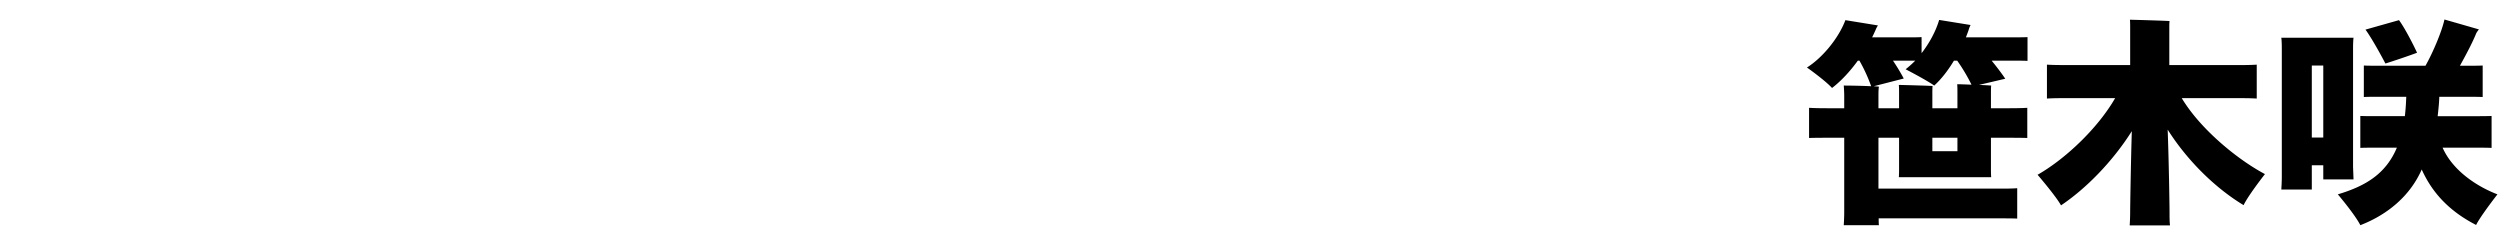 <svg xmlns="http://www.w3.org/2000/svg" viewBox="0 0 256 24"><defs><clipPath id="a"><path d="M0 0h256v24H0z" style="fill:none"/></clipPath></defs><g style="clip-path:url(#a)"><path d="M207.618 6.235c-.384-.022-.792-.022-1.248-.022h-2.425c.48.586.985 1.24 1.393 1.849l-2.689.632c.505.022.985.045 1.248.067-.024.226-.024.52-.024.722v1.601h1.129c1.08 0 1.943 0 2.592-.045v3.09c-.649-.023-1.512-.023-2.592-.023h-1.129v3.022c0 .361 0 .722.024 1.015h-9.456c.024-.27.024-.654.024-1.015v-3.022h-2.112v5.21h12.217c.791 0 1.463 0 1.993-.045v3.112c-.505-.023-1.202-.023-1.993-.023h-12.193c0 .248 0 .496.023.7h-3.6c.024-.384.048-.88.048-1.376v-7.578h-1.032c-1.056 0-1.92 0-2.568.023v-3.09c.648.045 1.512.045 2.568.045h1.032V9.821c0-.316-.024-.789-.047-1.06a71 71 0 0 1 2.807.068 16.7 16.7 0 0 0-1.2-2.616h-.168c-.816 1.127-1.752 2.12-2.64 2.796-.528-.586-1.776-1.533-2.568-2.097 1.488-.925 3.193-2.887 3.937-4.849l3.336.542c-.073.09-.145.248-.192.338a15 15 0 0 1-.408.88h3.912c.408 0 .792 0 1.153-.023v1.646c.767-.992 1.439-2.187 1.8-3.405l3.215.519c-.048.112-.119.248-.143.337-.097.316-.216.632-.336.925h5.064c.456 0 .864 0 1.248-.022zm-7.2-.022h-.336c-.625 1.037-1.32 1.917-2.018 2.548-.6-.428-2.015-1.195-2.927-1.669.312-.248.648-.54.984-.88h-2.28c.384.565.792 1.241 1.104 1.828l-3.072.79c.216.022.384.022.527.044-.047.316-.047.677-.047.947v1.263h2.112V9.551c0-.27 0-.61-.024-.857.745.022 2.76.067 3.455.113-.023.248-.023.518-.023.744v1.533h2.568V9.483c0-.248 0-.609-.023-.857.311 0 .888.022 1.463.045a18 18 0 0 0-1.463-2.458m.023 9.269v-1.376h-2.568v1.376zM223.41 10.047c1.848 3.09 5.592 6.224 8.52 7.78-.72.925-1.825 2.414-2.184 3.18-2.736-1.646-5.665-4.398-7.777-7.735.12 3.157.192 7.826.192 8.435 0 .473 0 1.014.048 1.375h-4.129c.024-.36.049-.902.049-1.375 0-.61.072-5.12.168-8.277-1.992 3.157-4.729 5.908-7.25 7.6-.406-.744-1.631-2.233-2.399-3.135 2.711-1.534 6.096-4.645 7.944-7.848h-4.367c-1.08 0-1.97 0-2.618.045V6.619c.649.045 1.538.045 2.618.045h5.904V2.875c0-.226 0-.609-.024-.857.864.023 3.24.09 4.056.135-.024.248-.024.52-.024.722v3.79h6.337c1.08 0 1.967 0 2.616-.046v3.473c-.649-.045-1.536-.045-2.616-.045zM241.001 18.369h-3.097v-1.444h-1.175v2.481h-3.122c.026-.383.05-.88.05-1.353V5.22c0-.474 0-.97-.05-1.353h7.394c-.048.428-.048.834-.048 1.285v11.93zm-4.272-4.285h1.175V6.709h-1.175zm13.392 1.037c1.009 2.278 3.385 3.924 5.617 4.781-.72.925-1.824 2.413-2.184 3.135-2.28-1.173-4.32-2.887-5.569-5.683-1.176 2.684-3.48 4.623-6.288 5.706-.36-.745-1.537-2.256-2.304-3.158 2.952-.879 4.944-2.165 6.048-4.78h-1.968c-.72 0-1.32 0-1.776.022v-3.27c.455.022 1.056.022 1.776.022h2.785c.071-.609.119-1.263.143-1.984h-2.688c-.649 0-1.2 0-1.656.022V6.71c.456.022 1.007.022 1.656.022h4.656c.817-1.443 1.705-3.608 1.944-4.735l3.529 1.014c-.096.113-.24.316-.288.429-.384.947-1.033 2.165-1.656 3.292h.696c.648 0 1.2 0 1.633-.022v3.225c-.433-.022-.985-.022-1.633-.022h-2.809c-.023.699-.096 1.353-.168 1.984h3.72c.722 0 1.345 0 1.802-.022v3.27c-.457-.023-1.08-.023-1.801-.023zm-5.855-8.615c-.504-.97-1.442-2.661-2.041-3.473l3.432-.97c.529.7 1.44 2.436 1.849 3.338-.841.316-2.305.812-3.24 1.105"/></g></svg>